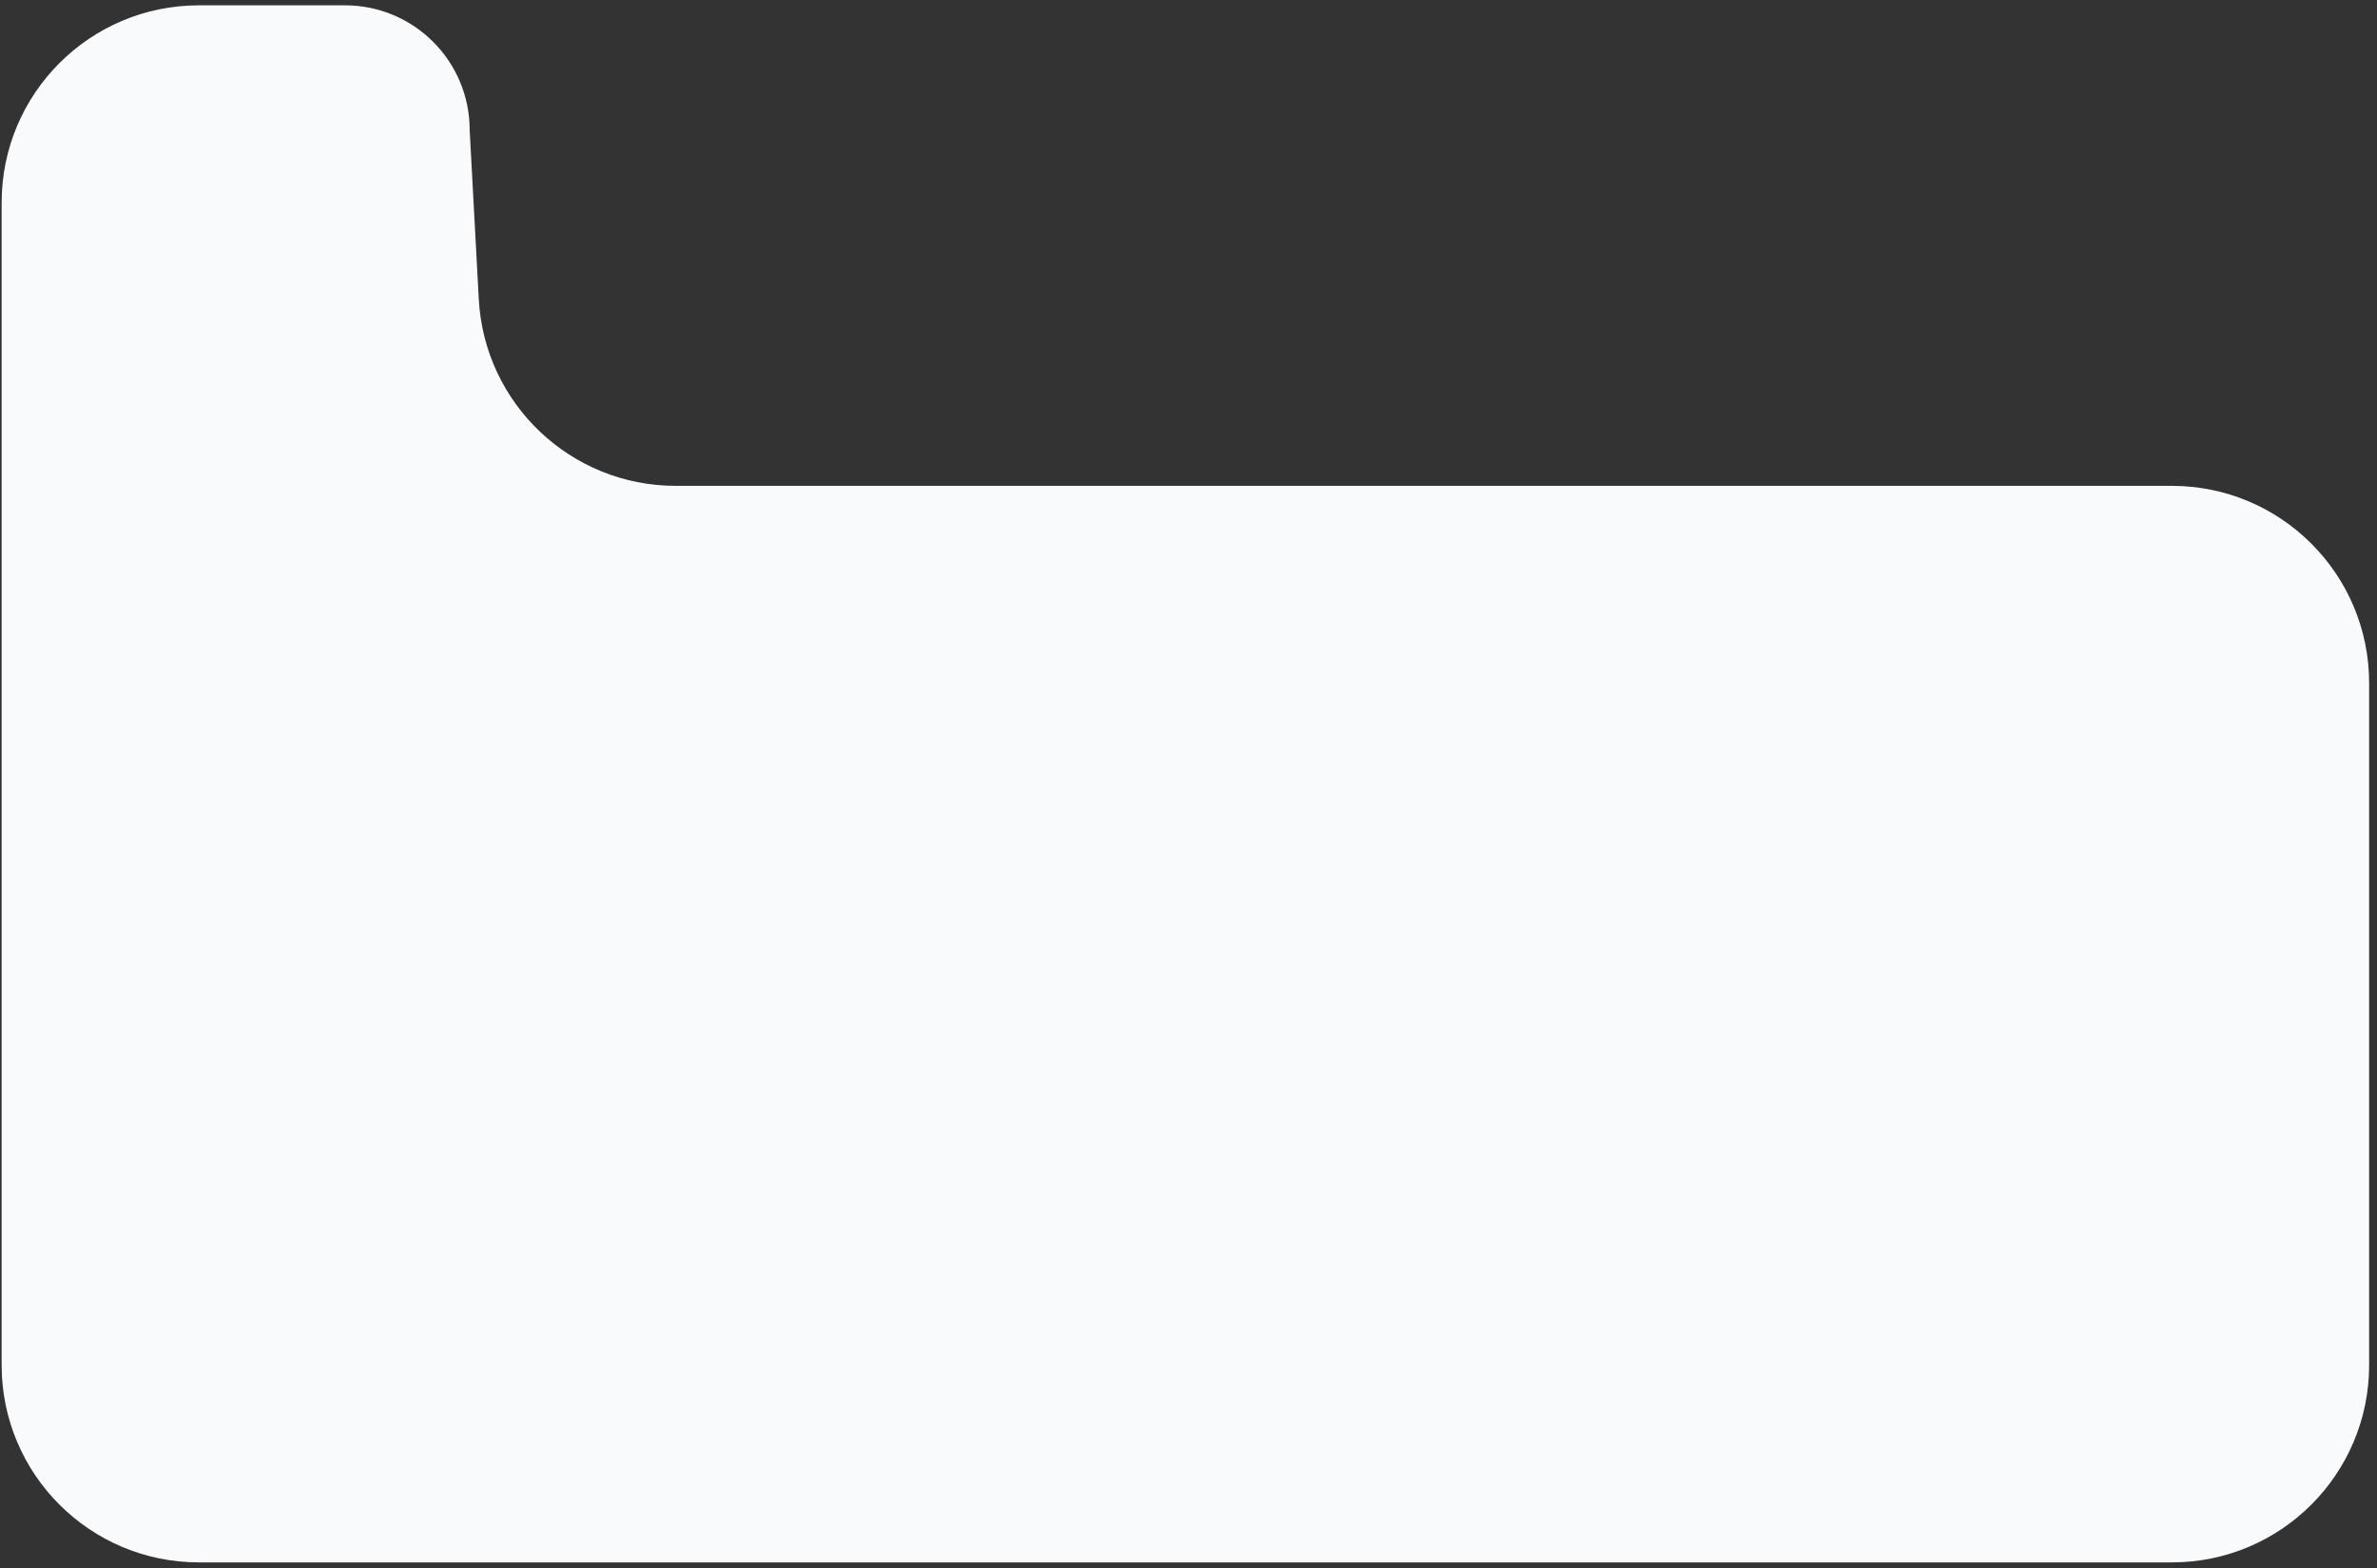 <svg width="241" height="159" viewBox="0 0 241 159" fill="none" xmlns="http://www.w3.org/2000/svg">
<rect x="0" y="0" width="241" height="159" fill="#333333" stroke="none"/>
<path d="M220.203 49.256H68.514C57.887 49.256 49.116 40.945 48.543 30.333L47.619 13.182C47.619 6.2 41.959 0.54 34.977 0.54H20.167C9.122 0.54 0.167 9.494 0.167 20.54V138.395C0.167 149.441 9.122 158.395 20.167 158.395H220.203C231.248 158.395 240.203 149.441 240.203 138.395V69.256C240.203 58.21 231.248 49.256 220.203 49.256Z" fill="#F9FAFB"/>
</svg>
